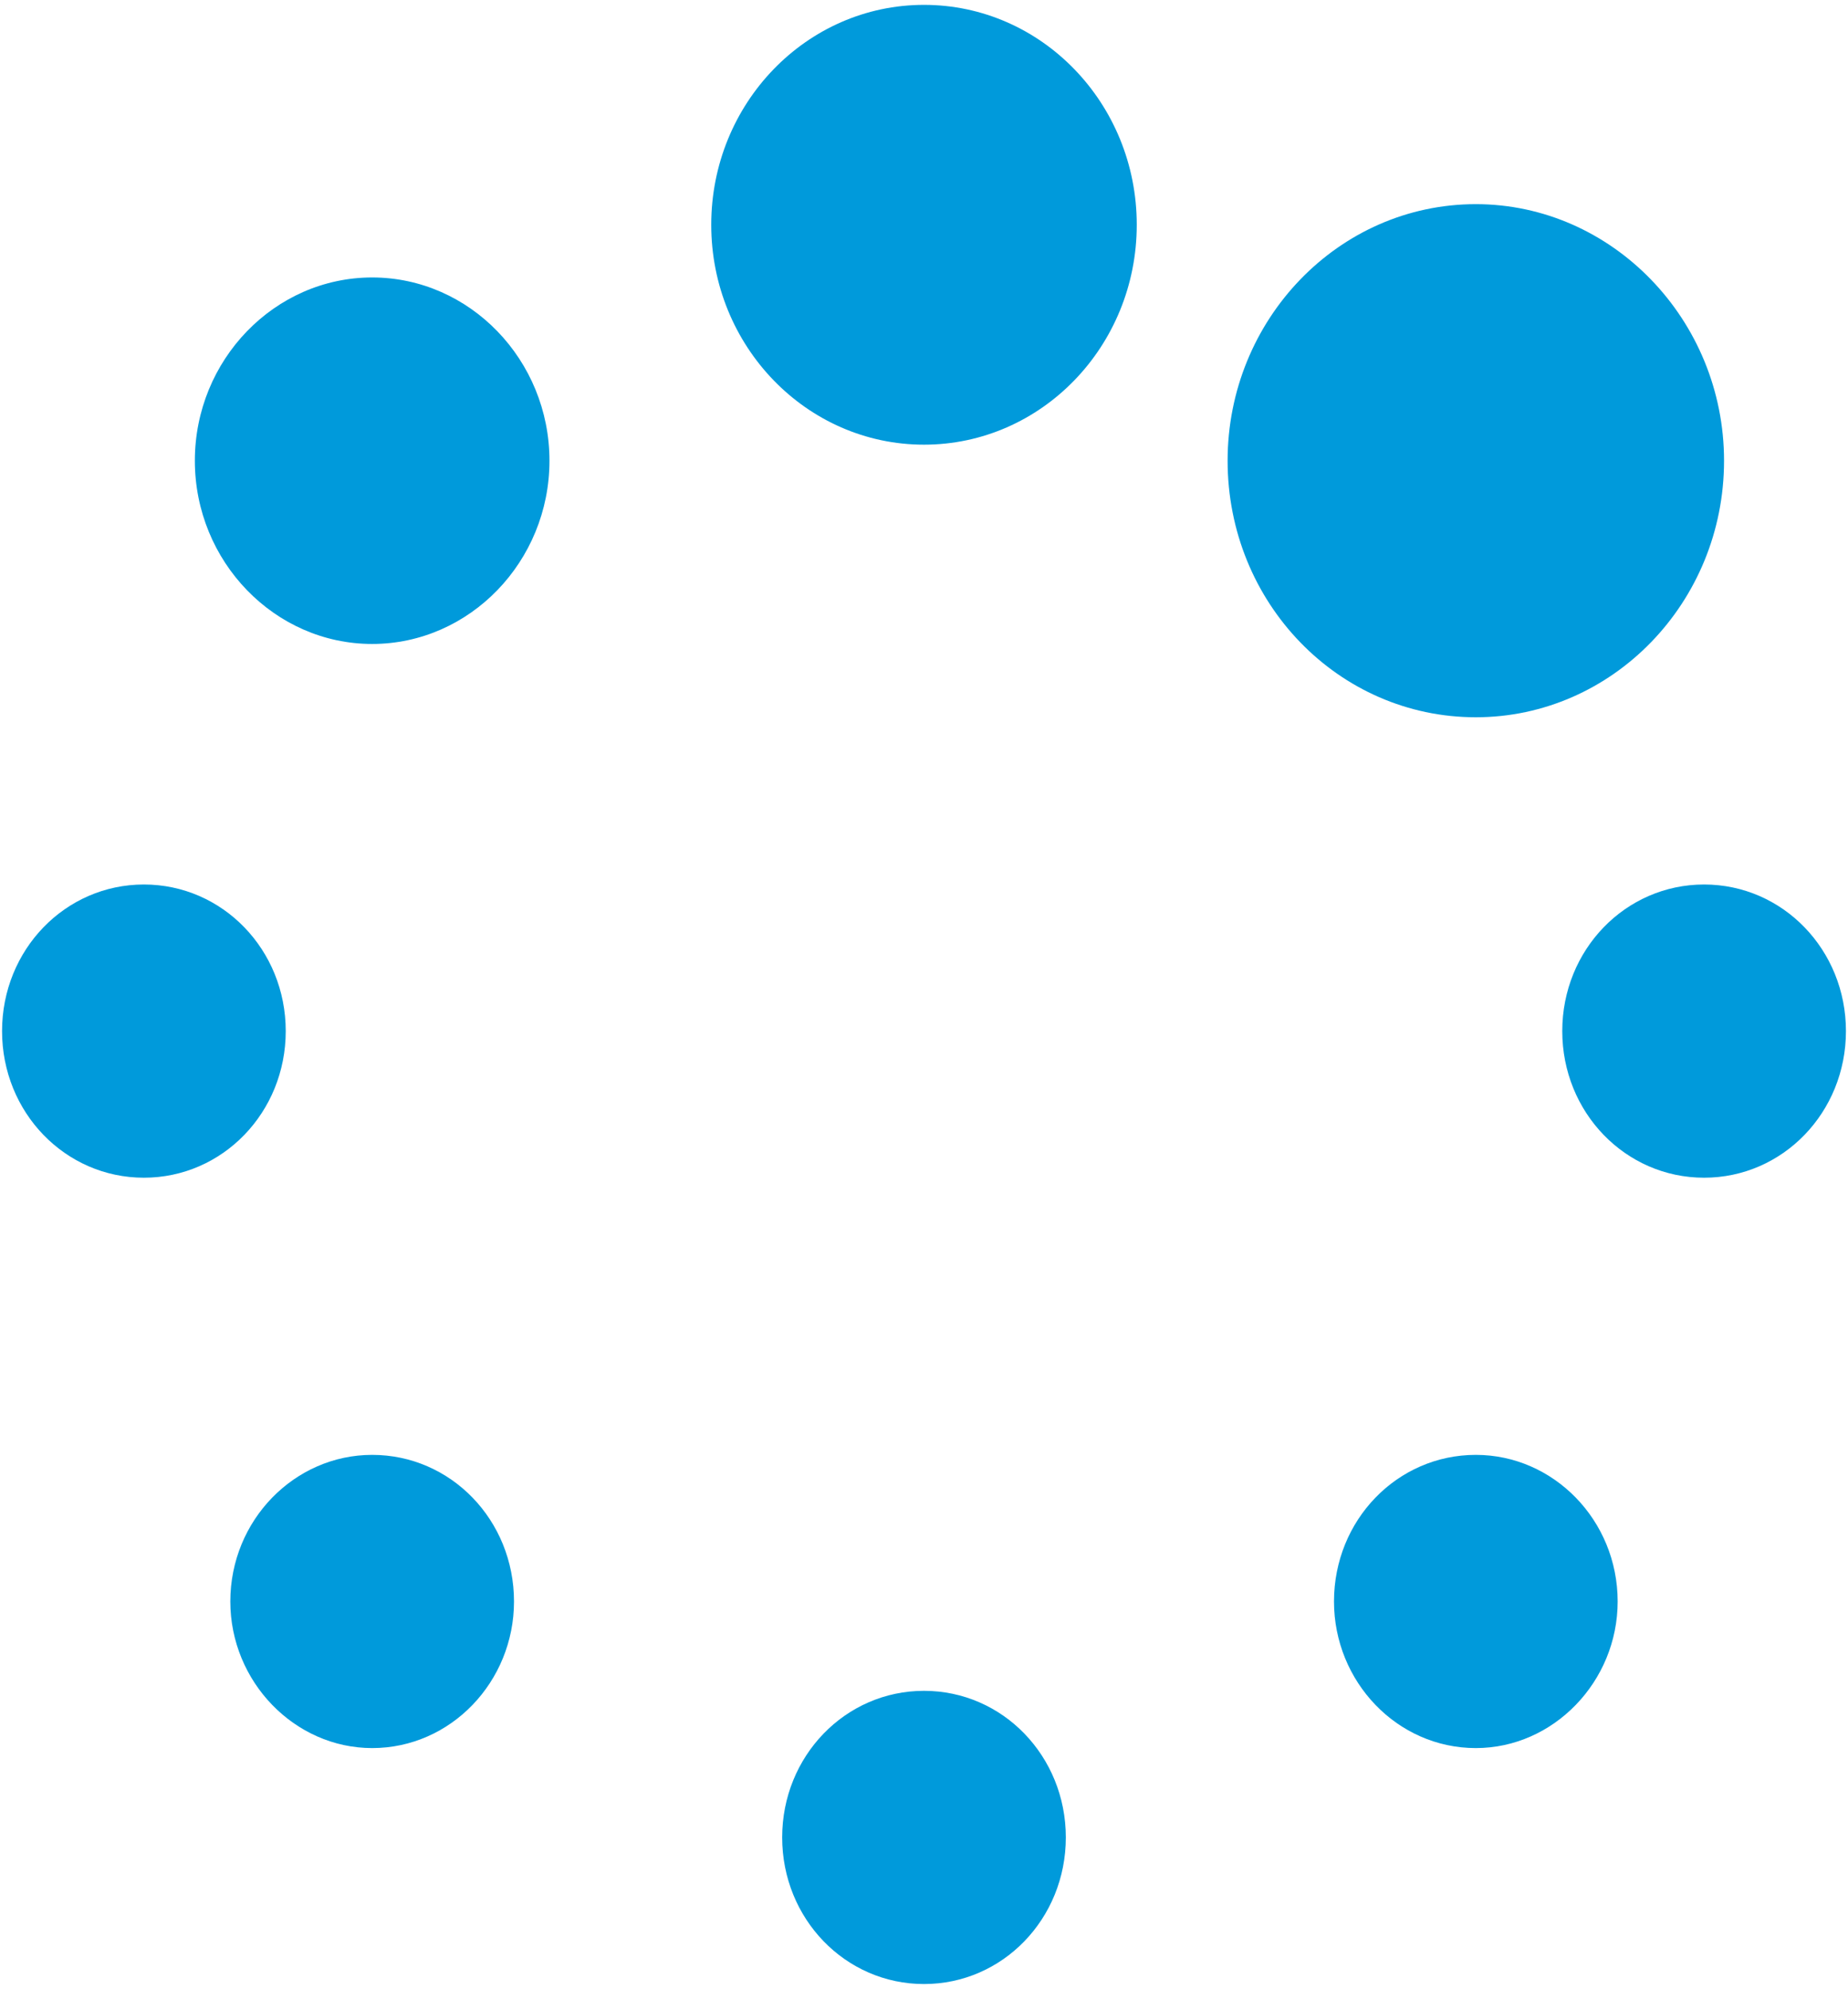 <?xml version="1.0" encoding="UTF-8" standalone="no"?>
<!DOCTYPE svg PUBLIC "-//W3C//DTD SVG 1.1//EN" "http://www.w3.org/Graphics/SVG/1.1/DTD/svg11.dtd">
<svg width="100%" height="100%" viewBox="0 0 158 170" version="1.1" xmlns="http://www.w3.org/2000/svg" xmlns:xlink="http://www.w3.org/1999/xlink" xml:space="preserve" xmlns:serif="http://www.serif.com/" style="fill-rule:evenodd;clip-rule:evenodd;stroke-linejoin:round;stroke-miterlimit:2;">
    <g transform="matrix(2,0,0,2,43.946,33.114)">
        <path d="M0,51.886C0,48.41 -2.7,45.62 -6.063,45.62C-9.379,45.62 -12.127,48.41 -12.127,51.886C-12.127,55.312 -9.379,58.151 -6.063,58.151C-2.7,58.151 0,55.312 0,51.886M23.59,61.969C23.59,58.494 20.89,55.704 17.527,55.704C14.164,55.704 11.464,58.494 11.464,61.969C11.464,65.445 14.164,68.235 17.527,68.235C20.89,68.235 23.59,65.445 23.59,61.969M-9.758,27.509C-9.758,24.034 -12.458,21.244 -15.822,21.244C-19.185,21.244 -21.885,24.034 -21.885,27.509C-21.885,30.985 -19.185,33.775 -15.822,33.775C-12.458,33.775 -9.758,30.985 -9.758,27.509M47.18,51.886C47.18,48.41 44.433,45.62 41.117,45.62C37.754,45.62 35.054,48.41 35.054,51.886C35.054,55.312 37.754,58.151 41.117,58.151C44.433,58.151 47.18,55.312 47.18,51.886M1.516,3.133C1.516,-1.175 -1.895,-4.699 -6.063,-4.699C-10.232,-4.699 -13.643,-1.175 -13.643,3.133C-13.643,7.44 -10.232,10.964 -6.063,10.964C-1.895,10.964 1.516,7.44 1.516,3.133M56.939,27.509C56.939,24.034 54.238,21.244 50.875,21.244C47.512,21.244 44.812,24.034 44.812,27.509C44.812,30.985 47.512,33.775 50.875,33.775C54.238,33.775 56.939,30.985 56.939,27.509M26.622,-6.951C26.622,-12.14 22.548,-16.349 17.527,-16.349C12.506,-16.349 8.432,-12.14 8.432,-6.951C8.432,-1.762 12.506,2.447 17.527,2.447C22.548,2.447 26.622,-1.762 26.622,-6.951M51.728,3.133C51.728,-2.888 46.943,-7.832 41.117,-7.832C35.243,-7.832 30.506,-2.888 30.506,3.133C30.506,9.202 35.243,14.097 41.117,14.097C46.943,14.097 51.728,9.202 51.728,3.133" style="fill:rgb(0,154,219);fill-rule:nonzero;"/>
    </g>
</svg>
